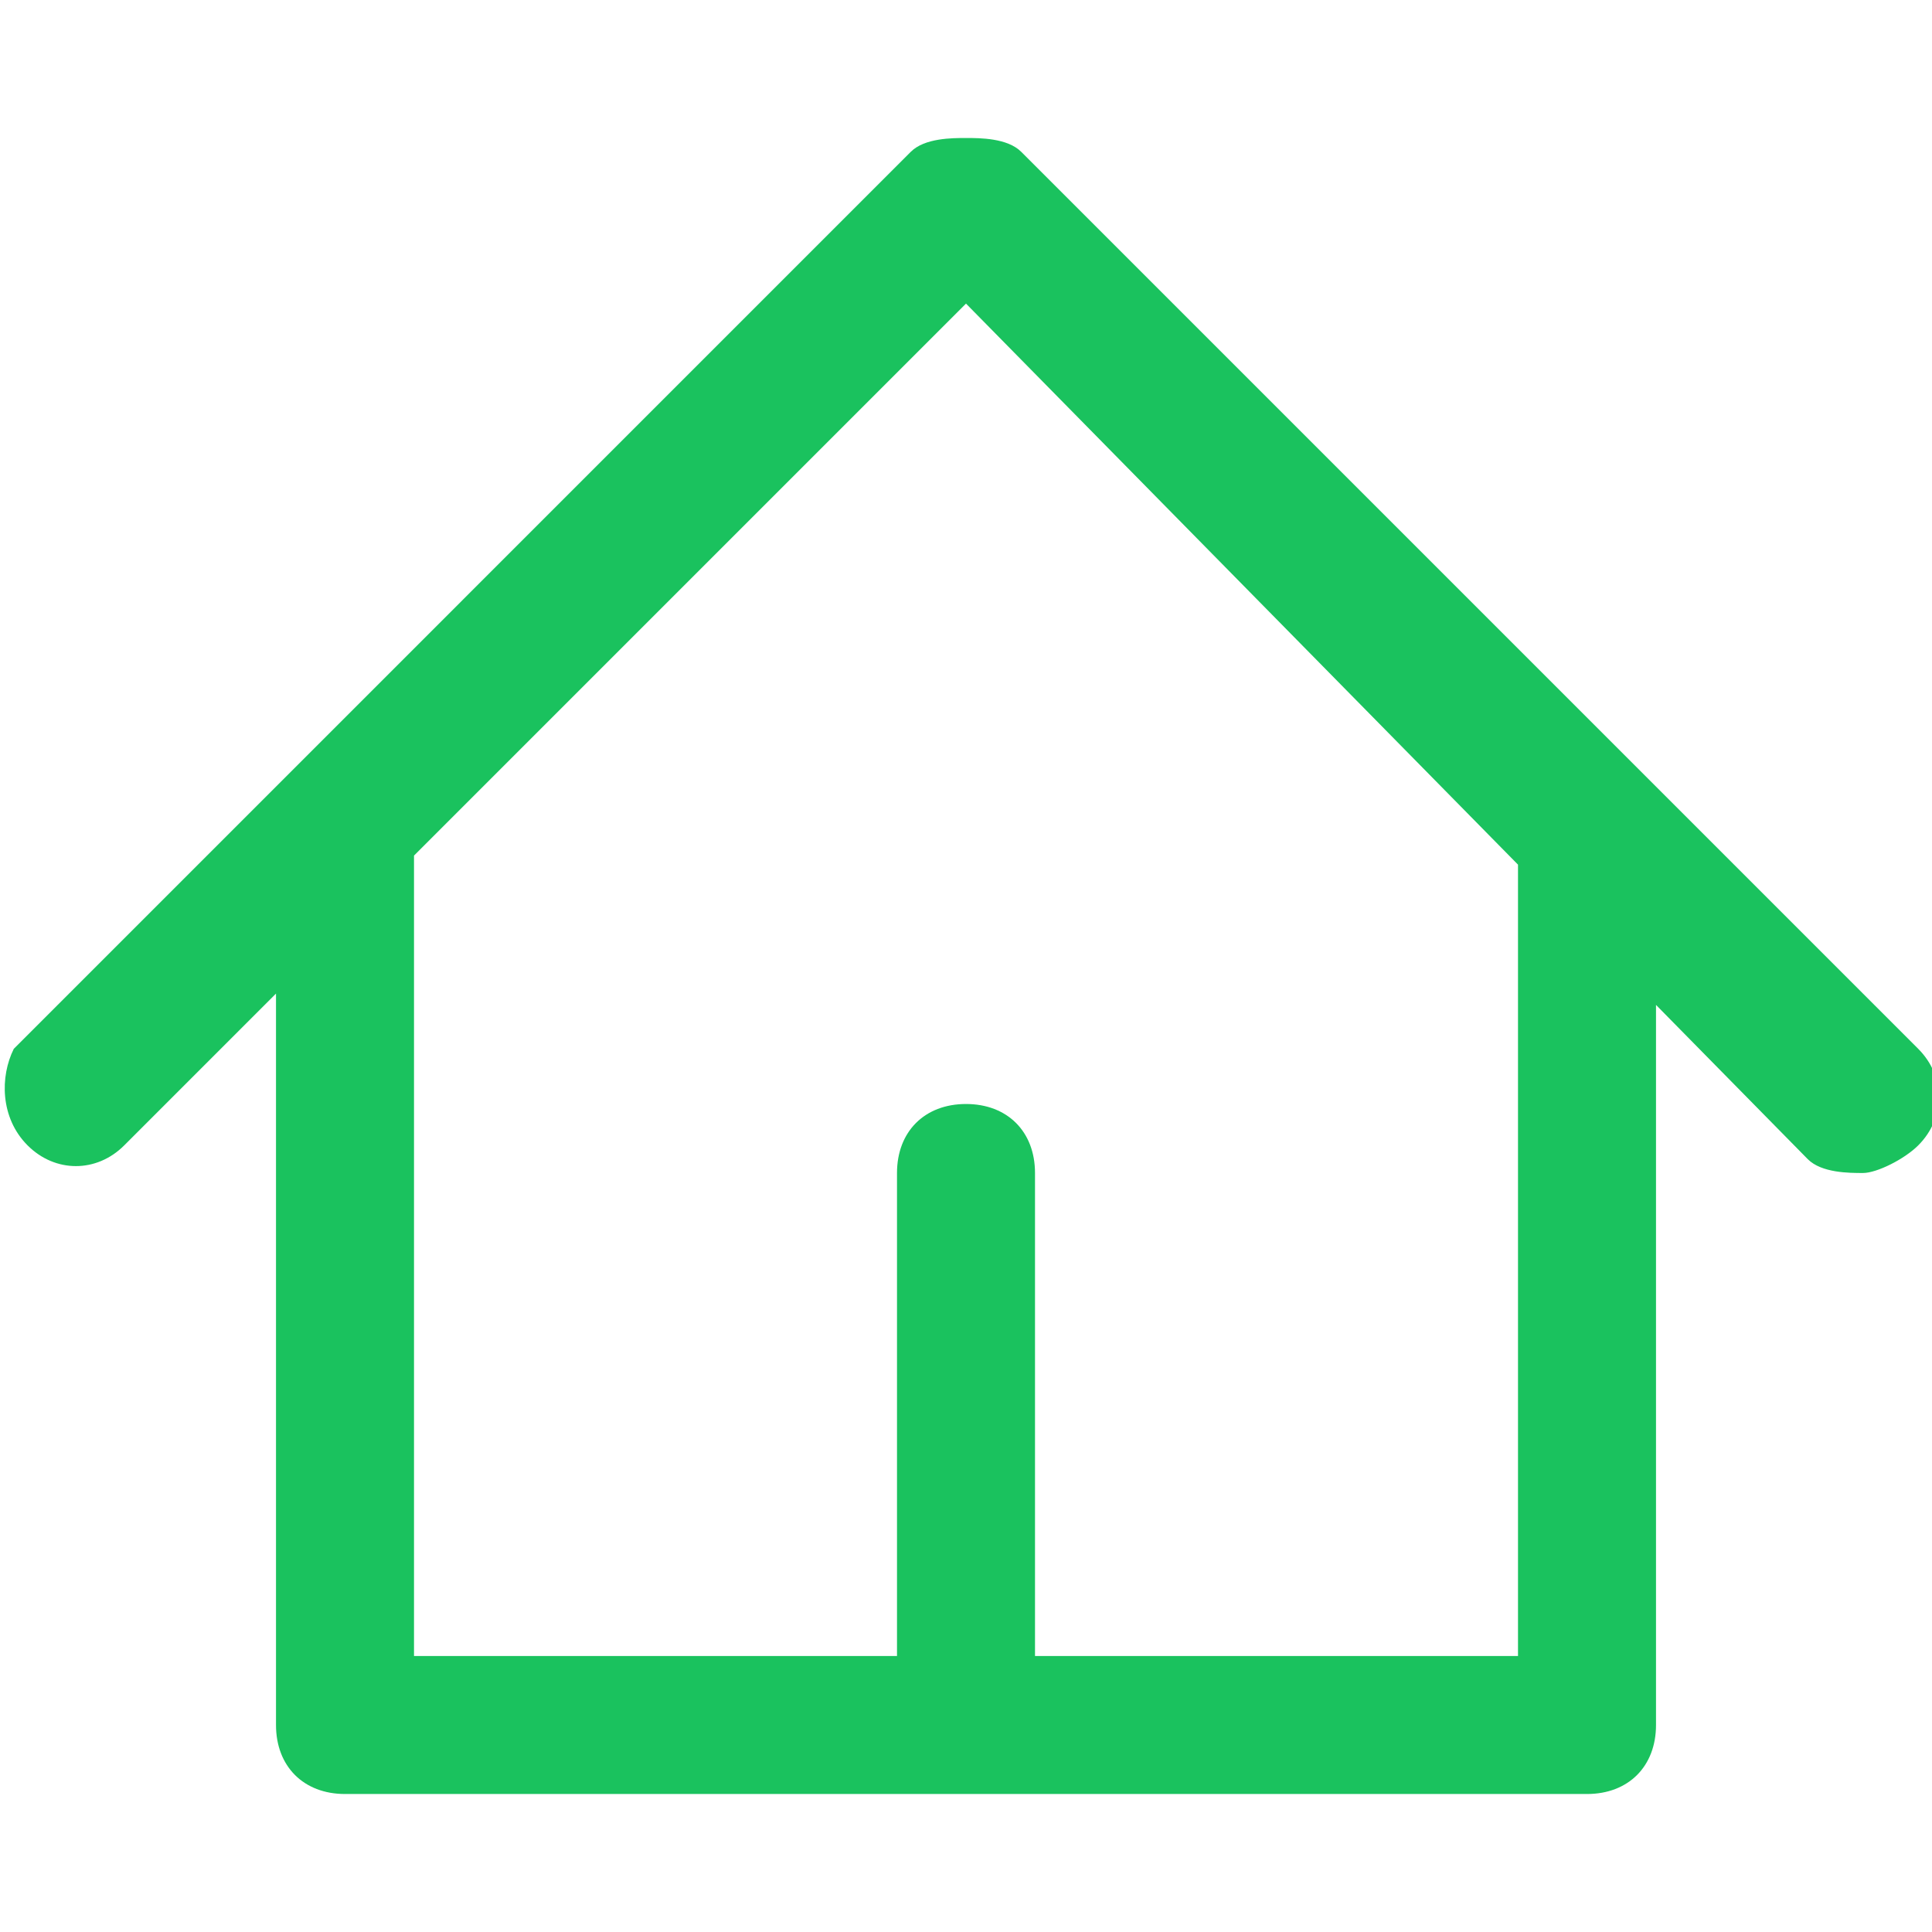 <svg xmlns="http://www.w3.org/2000/svg" width="512" height="512" viewBox="0 0 512 512" fill="none" class="injected-svg" data-src="/assets/icon/home-2.svg" xmlns:xlink="http://www.w3.org/1999/xlink">
  <g clip-path="url(#clip0_3086_136452-11)">
    <path fill-rule="evenodd" clip-rule="evenodd" d="M493.715 310.857C490.058 310.857 482.744 310.857 479.087 307.2L438.859 266.313V457.143C438.859 468.114 431.545 475.428 420.573 475.428H256.087C256.058 475.428 256.029 475.428 256.001 475.428C255.972 475.428 255.943 475.428 255.914 475.428H91.43C80.459 475.428 73.144 468.114 73.144 457.143V263.313L32.915 303.543C25.601 310.857 14.63 310.857 7.315 303.543C0.001 296.228 0.001 285.257 3.658 277.943L241.372 40.228C245.029 36.571 252.344 36.571 256.001 36.571C259.658 36.571 266.972 36.571 270.629 40.228L508.344 277.943C515.658 285.257 515.658 296.228 508.344 303.543C504.687 307.2 497.372 310.857 493.715 310.857ZM274.286 438.857V310.857C274.286 299.886 266.972 292.571 256.001 292.571C245.029 292.571 237.715 299.886 237.715 310.857V438.857H109.716V226.742L256.001 80.457L402.287 229.142V438.857H274.286Z" fill="#2B271E" style="fill: rgb(26, 194, 94);"></path>
  </g>
  <defs>
    <clipPath id="clip0_3086_136452-11">
      <rect width="512" height="512" fill="white"></rect>
    </clipPath>
  </defs>
</svg>